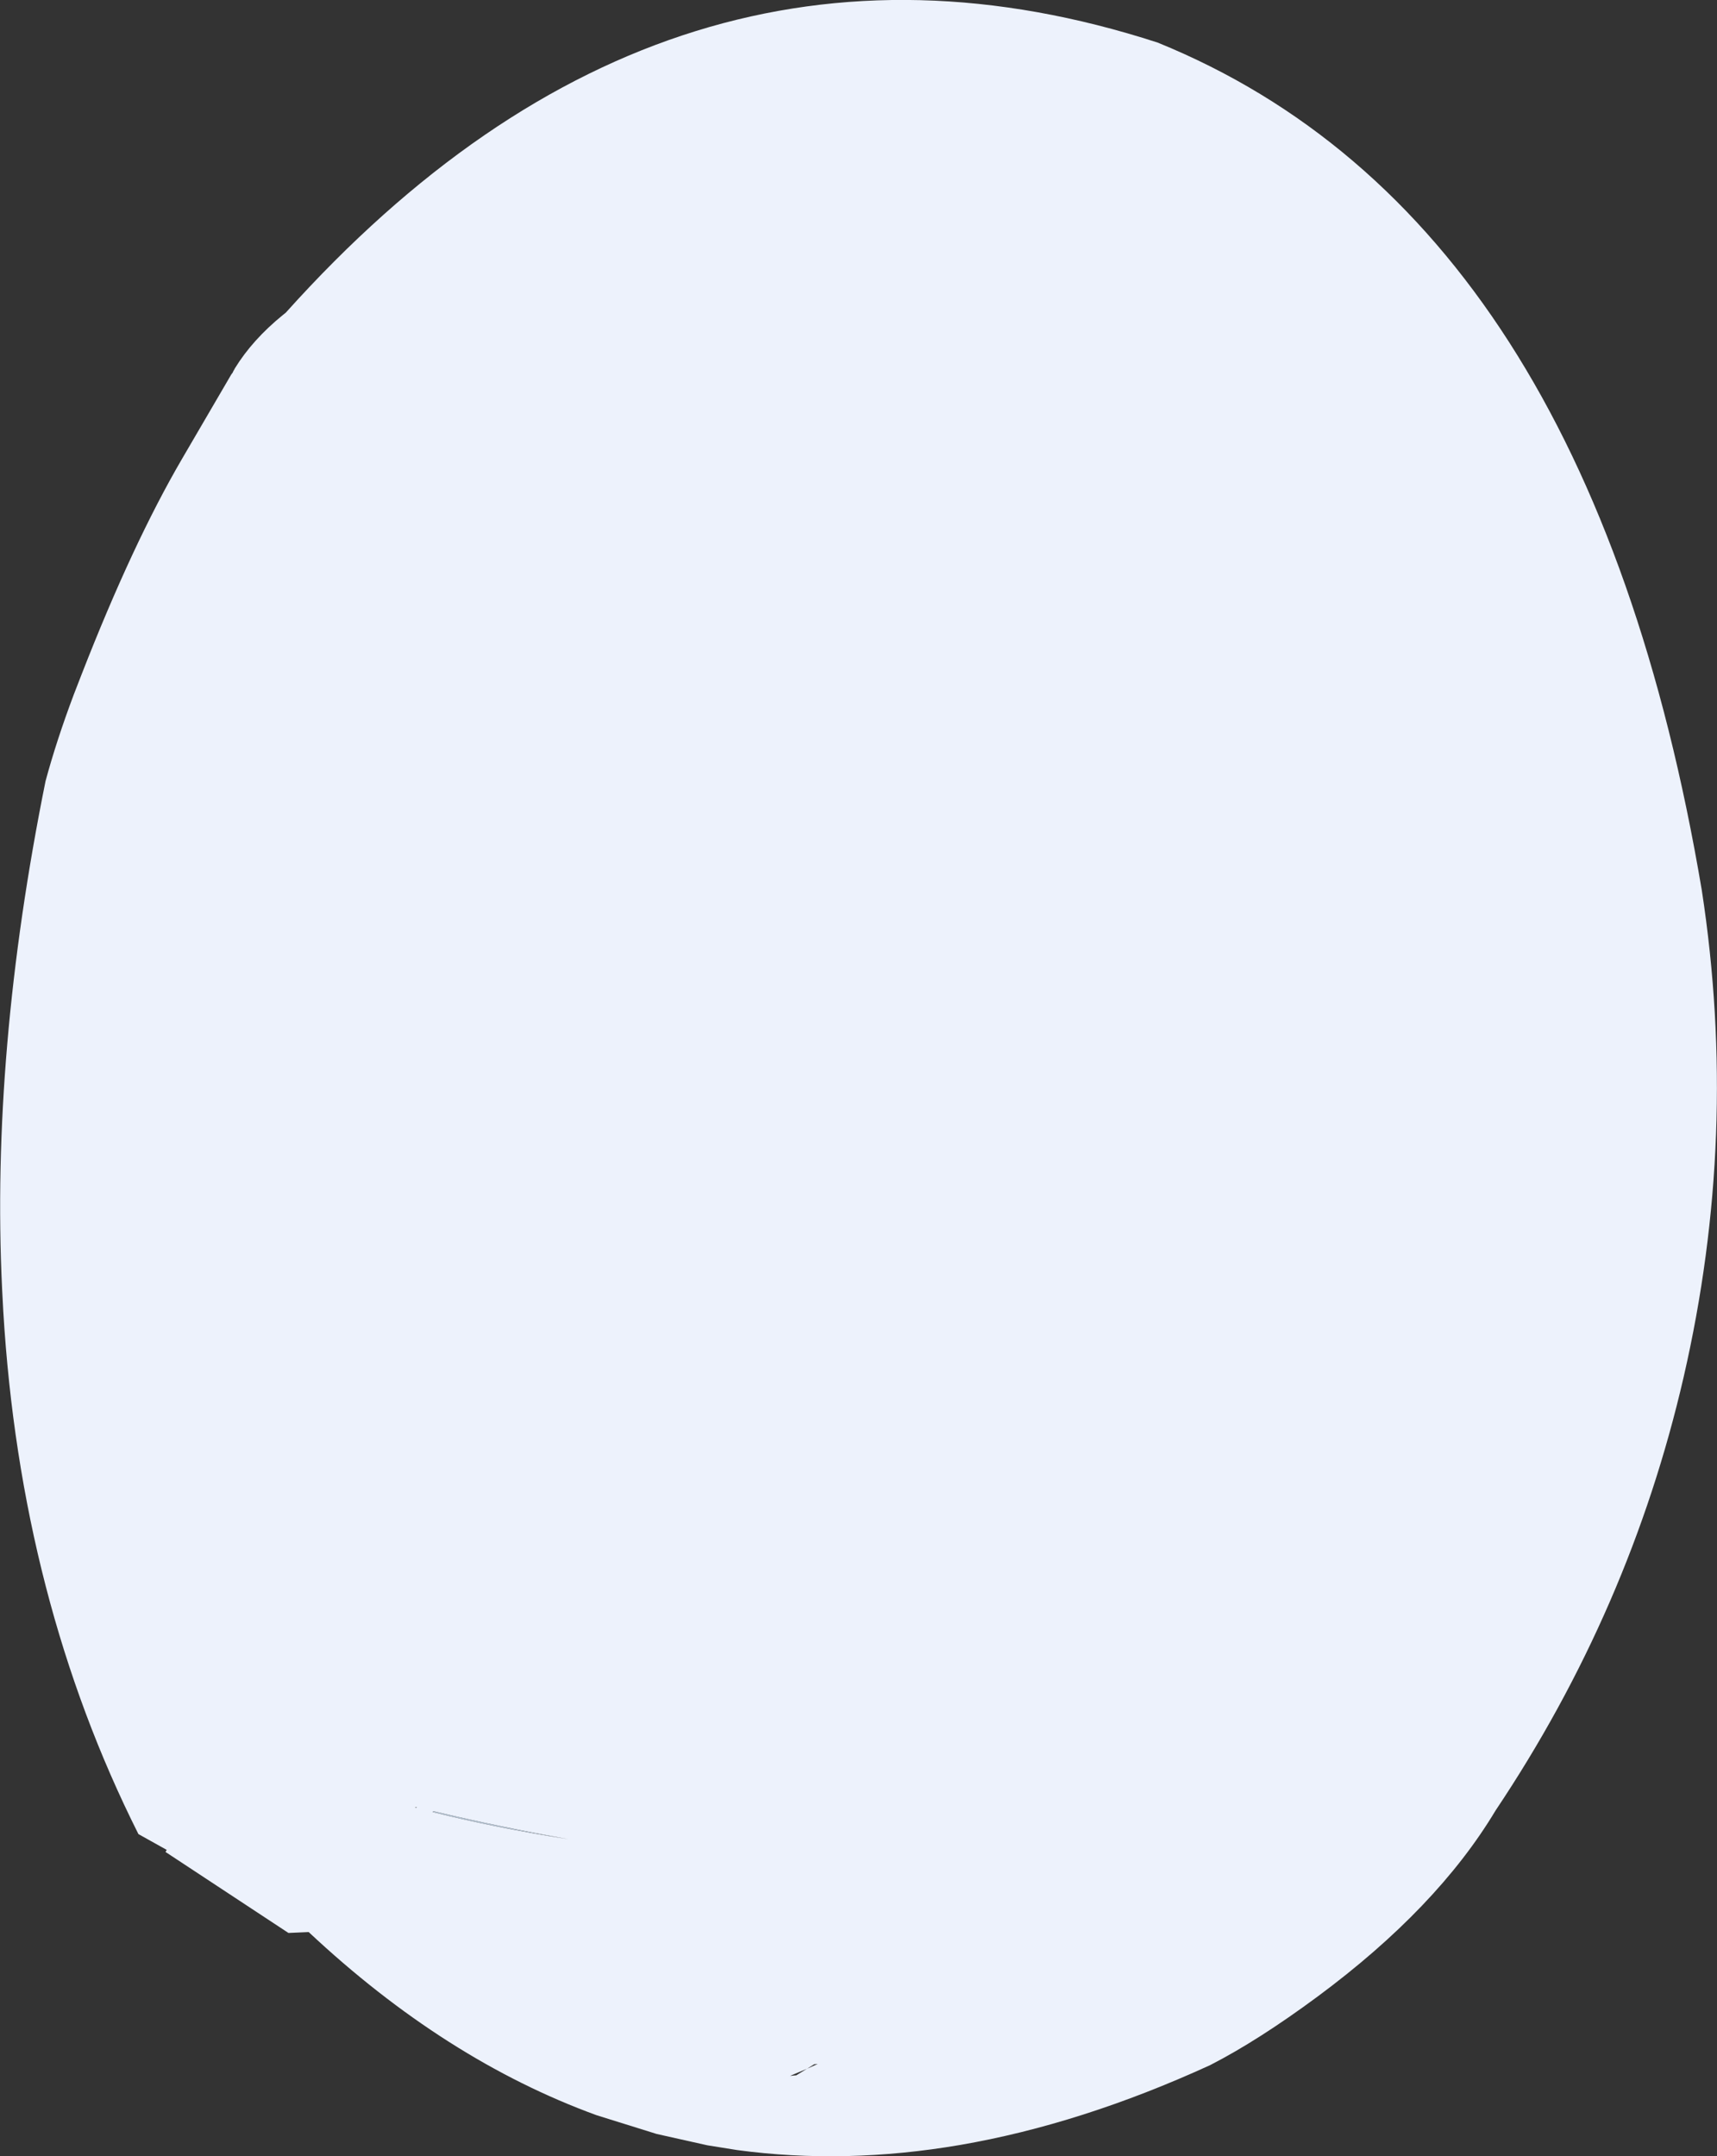<?xml version="1.0" encoding="UTF-8" standalone="no"?>
<svg xmlns:xlink="http://www.w3.org/1999/xlink" height="362.05px" width="288.4px" xmlns="http://www.w3.org/2000/svg">
  <rect width="100%" height="100%" fill="#333333" stroke="none"/>
  <g transform="matrix(1.0, 0.0, 0.0, 1.0, 144.2, 181.0)">
    <path d="M-105.4 -118.05 L-105.2 -118.4 -105.1 -118.45 -105.4 -118.05" fill="#60809f" fill-rule="evenodd" stroke="none"/>
    <path d="M-71.4 123.1 Q-60.5 125.7 -48.75 127.8 -60.7 125.95 -71.55 123.25 L-71.4 123.1" fill="#afbfcf" fill-rule="evenodd" stroke="none"/>
    <path d="M-105.1 -118.45 L-105.05 -118.6 -105.0 -118.7 -104.85 -118.95 -104.75 -119.15 Q-101.8 -123.95 -96.7 -128.1 L-96.2 -128.5 Q-31.65 -200.4 50.25 -173.85 122.6 -144.45 141.65 -31.5 147.95 9.55 138.6 50.2 129.6 89.25 107.0 123.0 97.2 139.35 77.15 154.2 67.15 161.6 59.05 165.75 37.4 175.65 17.05 179.15 -2.25 182.45 -20.4 180.0 L-25.4 179.2 -33.9 177.3 -44.0 174.15 Q-69.4 164.9 -92.35 143.4 L-95.75 143.55 -116.4 129.95 -116.2 129.6 Q-118.55 128.3 -120.95 126.95 -140.75 87.55 -143.65 39.15 L-143.85 35.35 Q-145.75 -4.3 -136.55 -49.85 -134.7 -56.7 -131.8 -64.4 L-130.5 -67.75 Q-121.9 -89.8 -113.6 -104.0 L-105.6 -117.7 -105.4 -118.05 -105.1 -118.45 M-71.4 123.1 L-71.55 123.25 Q-60.7 125.95 -48.75 127.8 -60.5 125.7 -71.4 123.1 M-7.45 165.6 L-8.65 166.35 -11.5 167.55 -10.45 167.45 -8.65 166.35 -6.85 165.55 -7.45 165.6 M-74.3 122.55 L-74.2 122.4 -74.5 122.5 -74.3 122.55" fill="#edf2fc" fill-rule="evenodd" stroke="none"/>
  </g>
</svg>
